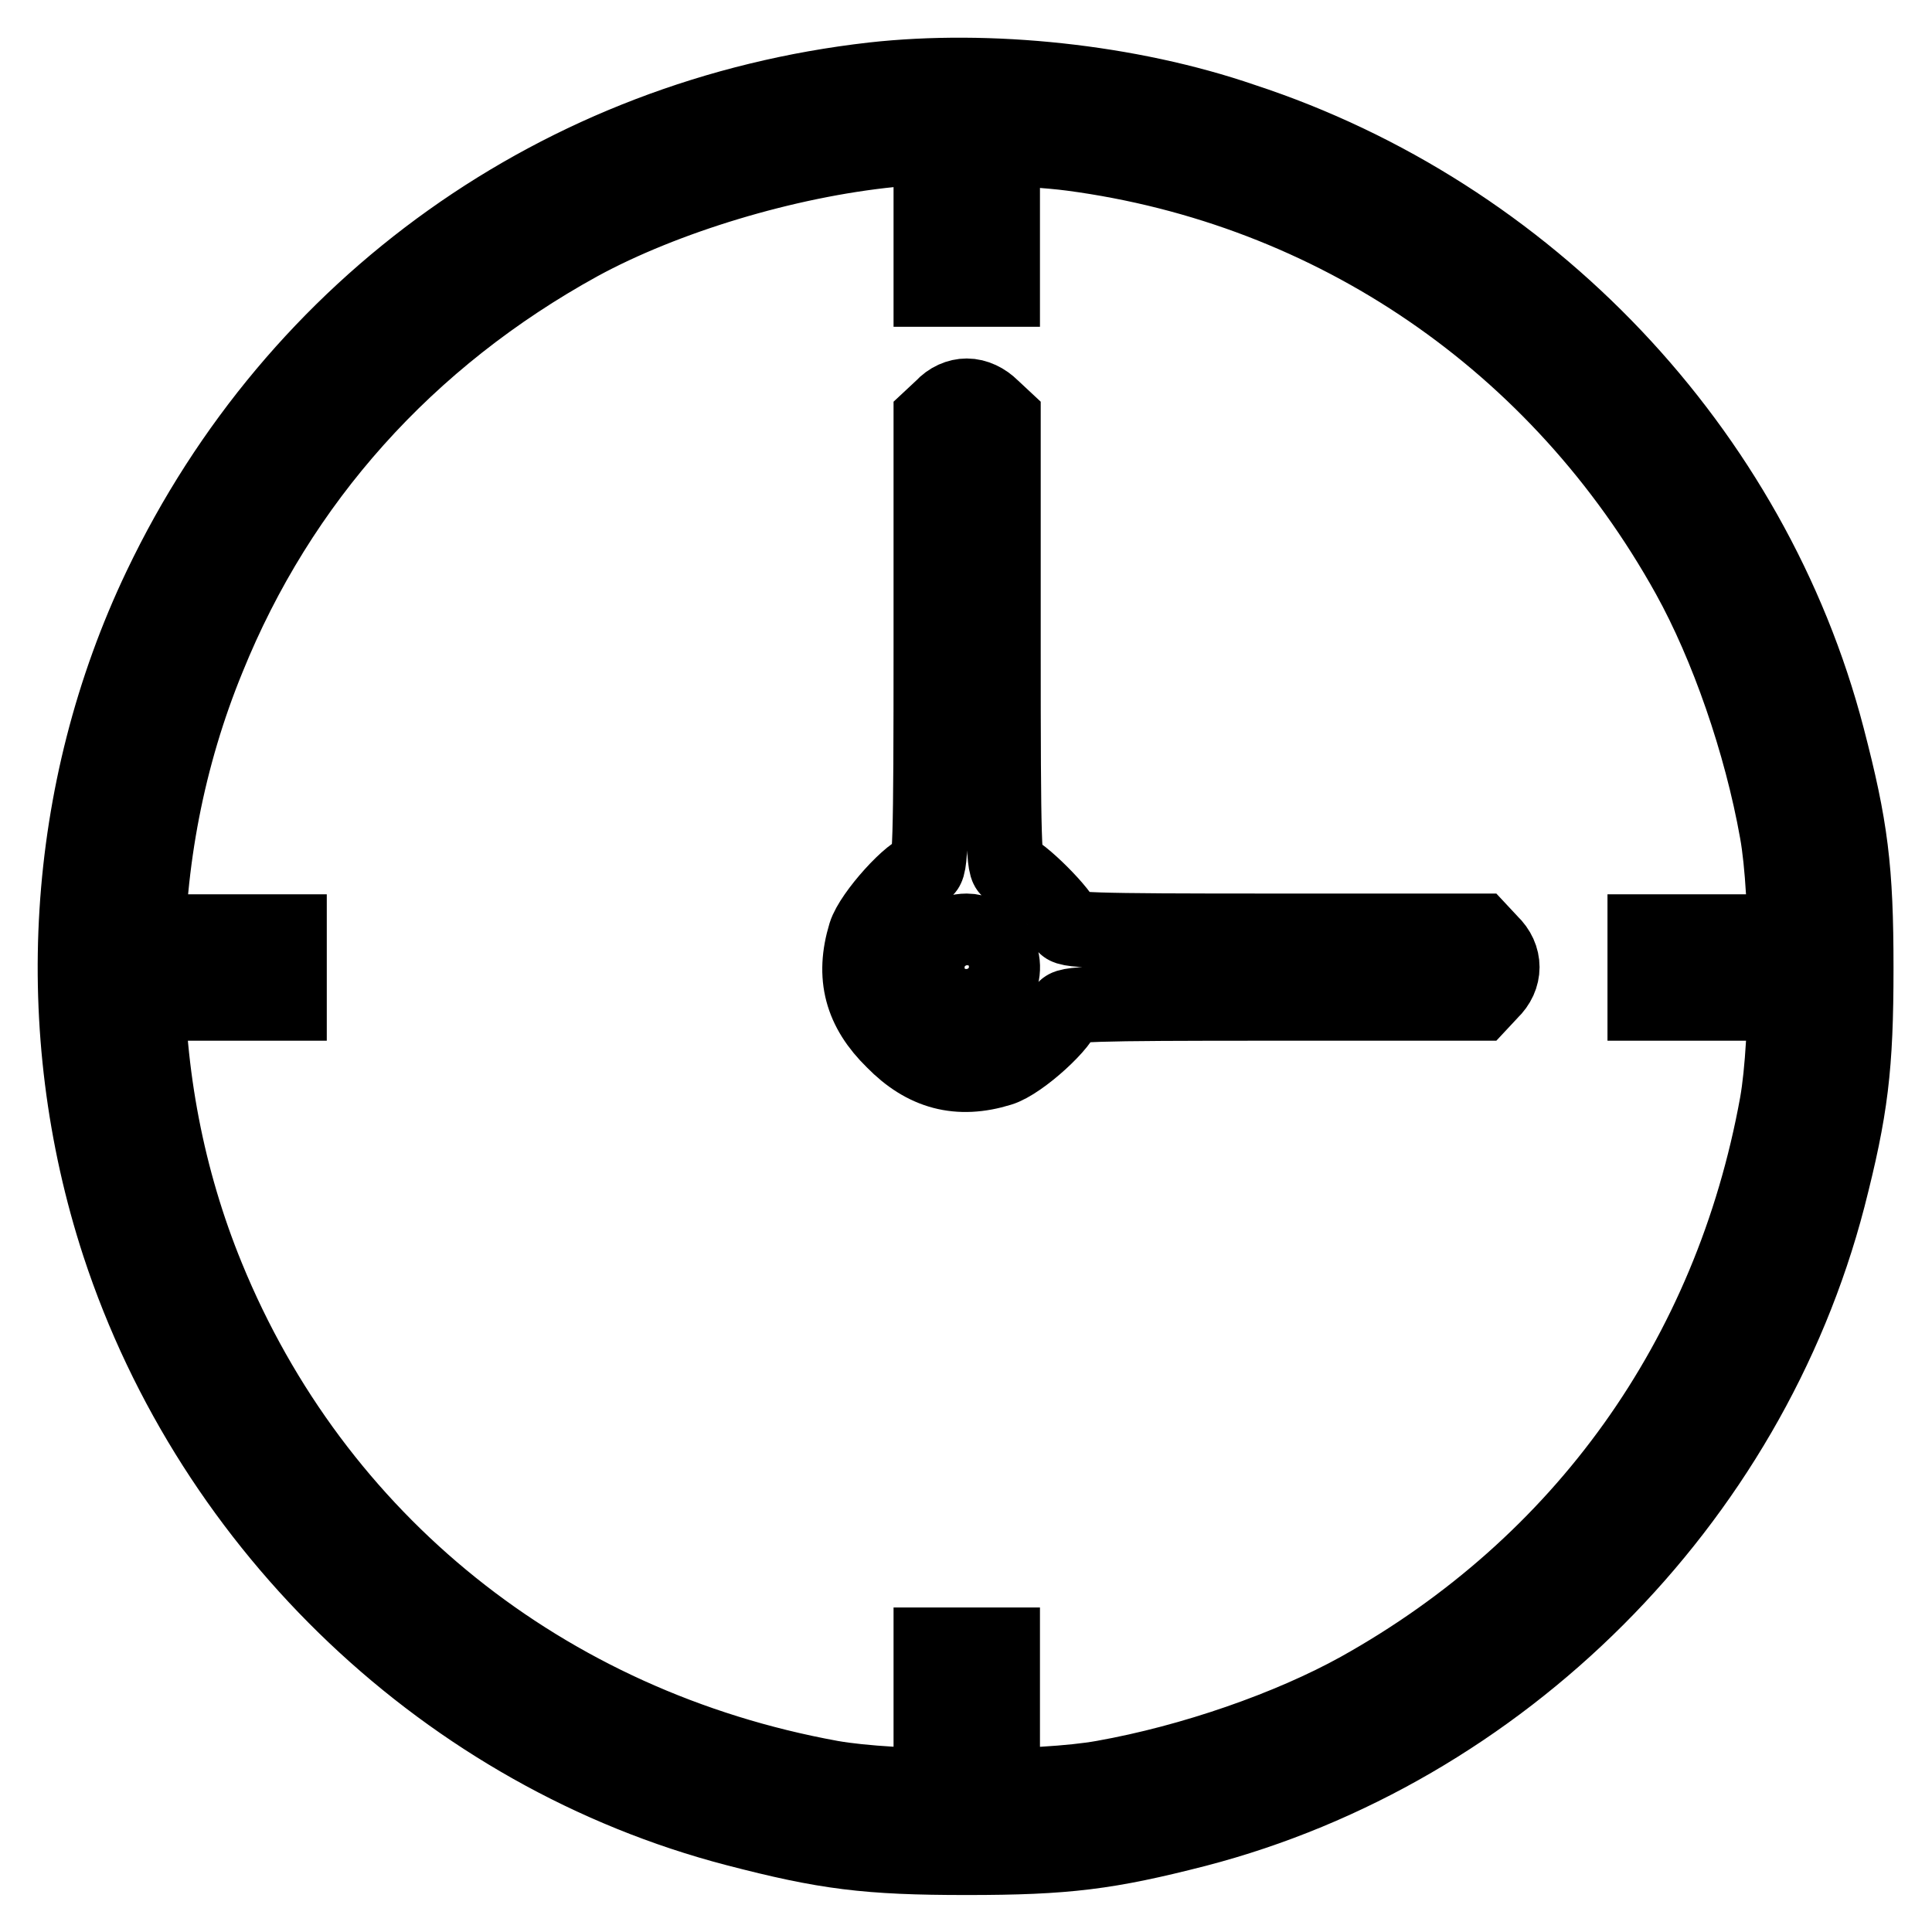 <?xml version="1.0" encoding="utf-8"?>
<!-- Svg Vector Icons : http://www.onlinewebfonts.com/icon -->
<!DOCTYPE svg PUBLIC "-//W3C//DTD SVG 1.1//EN" "http://www.w3.org/Graphics/SVG/1.1/DTD/svg11.dtd">
<svg version="1.1" xmlns="http://www.w3.org/2000/svg" xmlns:xlink="http://www.w3.org/1999/xlink" x="0px" y="0px" viewBox="0 0 256 256" enable-background="new 0 0 256 256" xml:space="preserve">
<g><g><g><path stroke-width="10" fill-opacity="0" stroke="#000000"  d="M115.7,10.6c-41.4,4.7-76.5,29.7-94.4,67.2c-12.9,27-14.8,58.6-5.5,87.1c12.4,37.8,43.7,67.5,81.7,77.4c11.9,3.1,17.4,3.8,30.6,3.8c13.2,0,18.7-0.7,30.4-3.7c40.4-10.5,73.2-43.3,83.7-83.7c3-11.7,3.7-17.3,3.7-30.4c0-13.2-0.7-18.7-3.8-30.6c-9.9-38-39.6-69.3-77.4-81.7C149.6,10.8,131,8.9,115.7,10.6z M142,20.3c34.7,4.6,64.6,25,81.8,56c5.1,9.2,9.6,22.1,11.7,33.9c1.5,8.3,1.5,27.7,0,36.1c-6.1,33.6-25.8,61.1-55.4,77.6c-9.2,5.1-22.1,9.6-33.9,11.7c-8.3,1.5-27.7,1.5-36.1,0c-37.9-6.9-68.4-31.4-82.7-66.4c-10.6-25.9-10.6-55.9,0.1-82C37,63.7,53.9,44.8,76.8,32.2c11.2-6.1,27.3-11,41.3-12.4C123.6,19.2,135.9,19.5,142,20.3z"/><path stroke-width="10" fill-opacity="0" stroke="#000000"  d="M123.4,31.2v7.1h4.7h4.7v-7.1v-7.1h-4.7h-4.7V31.2z"/><path stroke-width="10" fill-opacity="0" stroke="#000000"  d="M124.9,54l-1.5,1.4v29.9c0,26.7-0.1,29.9-0.9,29.9c-1.6,0-7,6-7.8,8.6c-1.7,5.6-0.5,10,3.7,14.1c4.1,4.2,8.6,5.4,14.1,3.7c2.7-0.8,8.6-6.2,8.6-7.8c0-0.8,3-0.9,27.5-0.9h27.5l1.4-1.5c2-1.9,2-4.6,0-6.5l-1.4-1.5h-27.5c-24.5,0-27.5-0.1-27.5-0.9c0-1.2-6.1-7.3-7.3-7.3c-0.8,0-0.9-3.1-0.9-29.9V55.4l-1.5-1.4c-0.9-0.9-2.1-1.5-3.3-1.5C127,52.5,125.8,53,124.9,54z M131.4,124.9c3,2.9,0.9,8-3.3,8c-1.1,0-2.4-0.5-3.3-1.5c-3-2.9-0.9-8,3.3-8C129.3,123.4,130.5,124,131.4,124.9z"/><path stroke-width="10" fill-opacity="0" stroke="#000000"  d="M24.1,128.2v4.7h7.1h7.1v-4.7v-4.7h-7.1h-7.1V128.2z"/><path stroke-width="10" fill-opacity="0" stroke="#000000"  d="M218,128.2v4.7h7.1h7.1v-4.7v-4.7h-7.1H218V128.2z"/><path stroke-width="10" fill-opacity="0" stroke="#000000"  d="M123.4,225.1v7.1h4.7h4.7v-7.1V218h-4.7h-4.7V225.1z"/></g></g></g>
</svg>